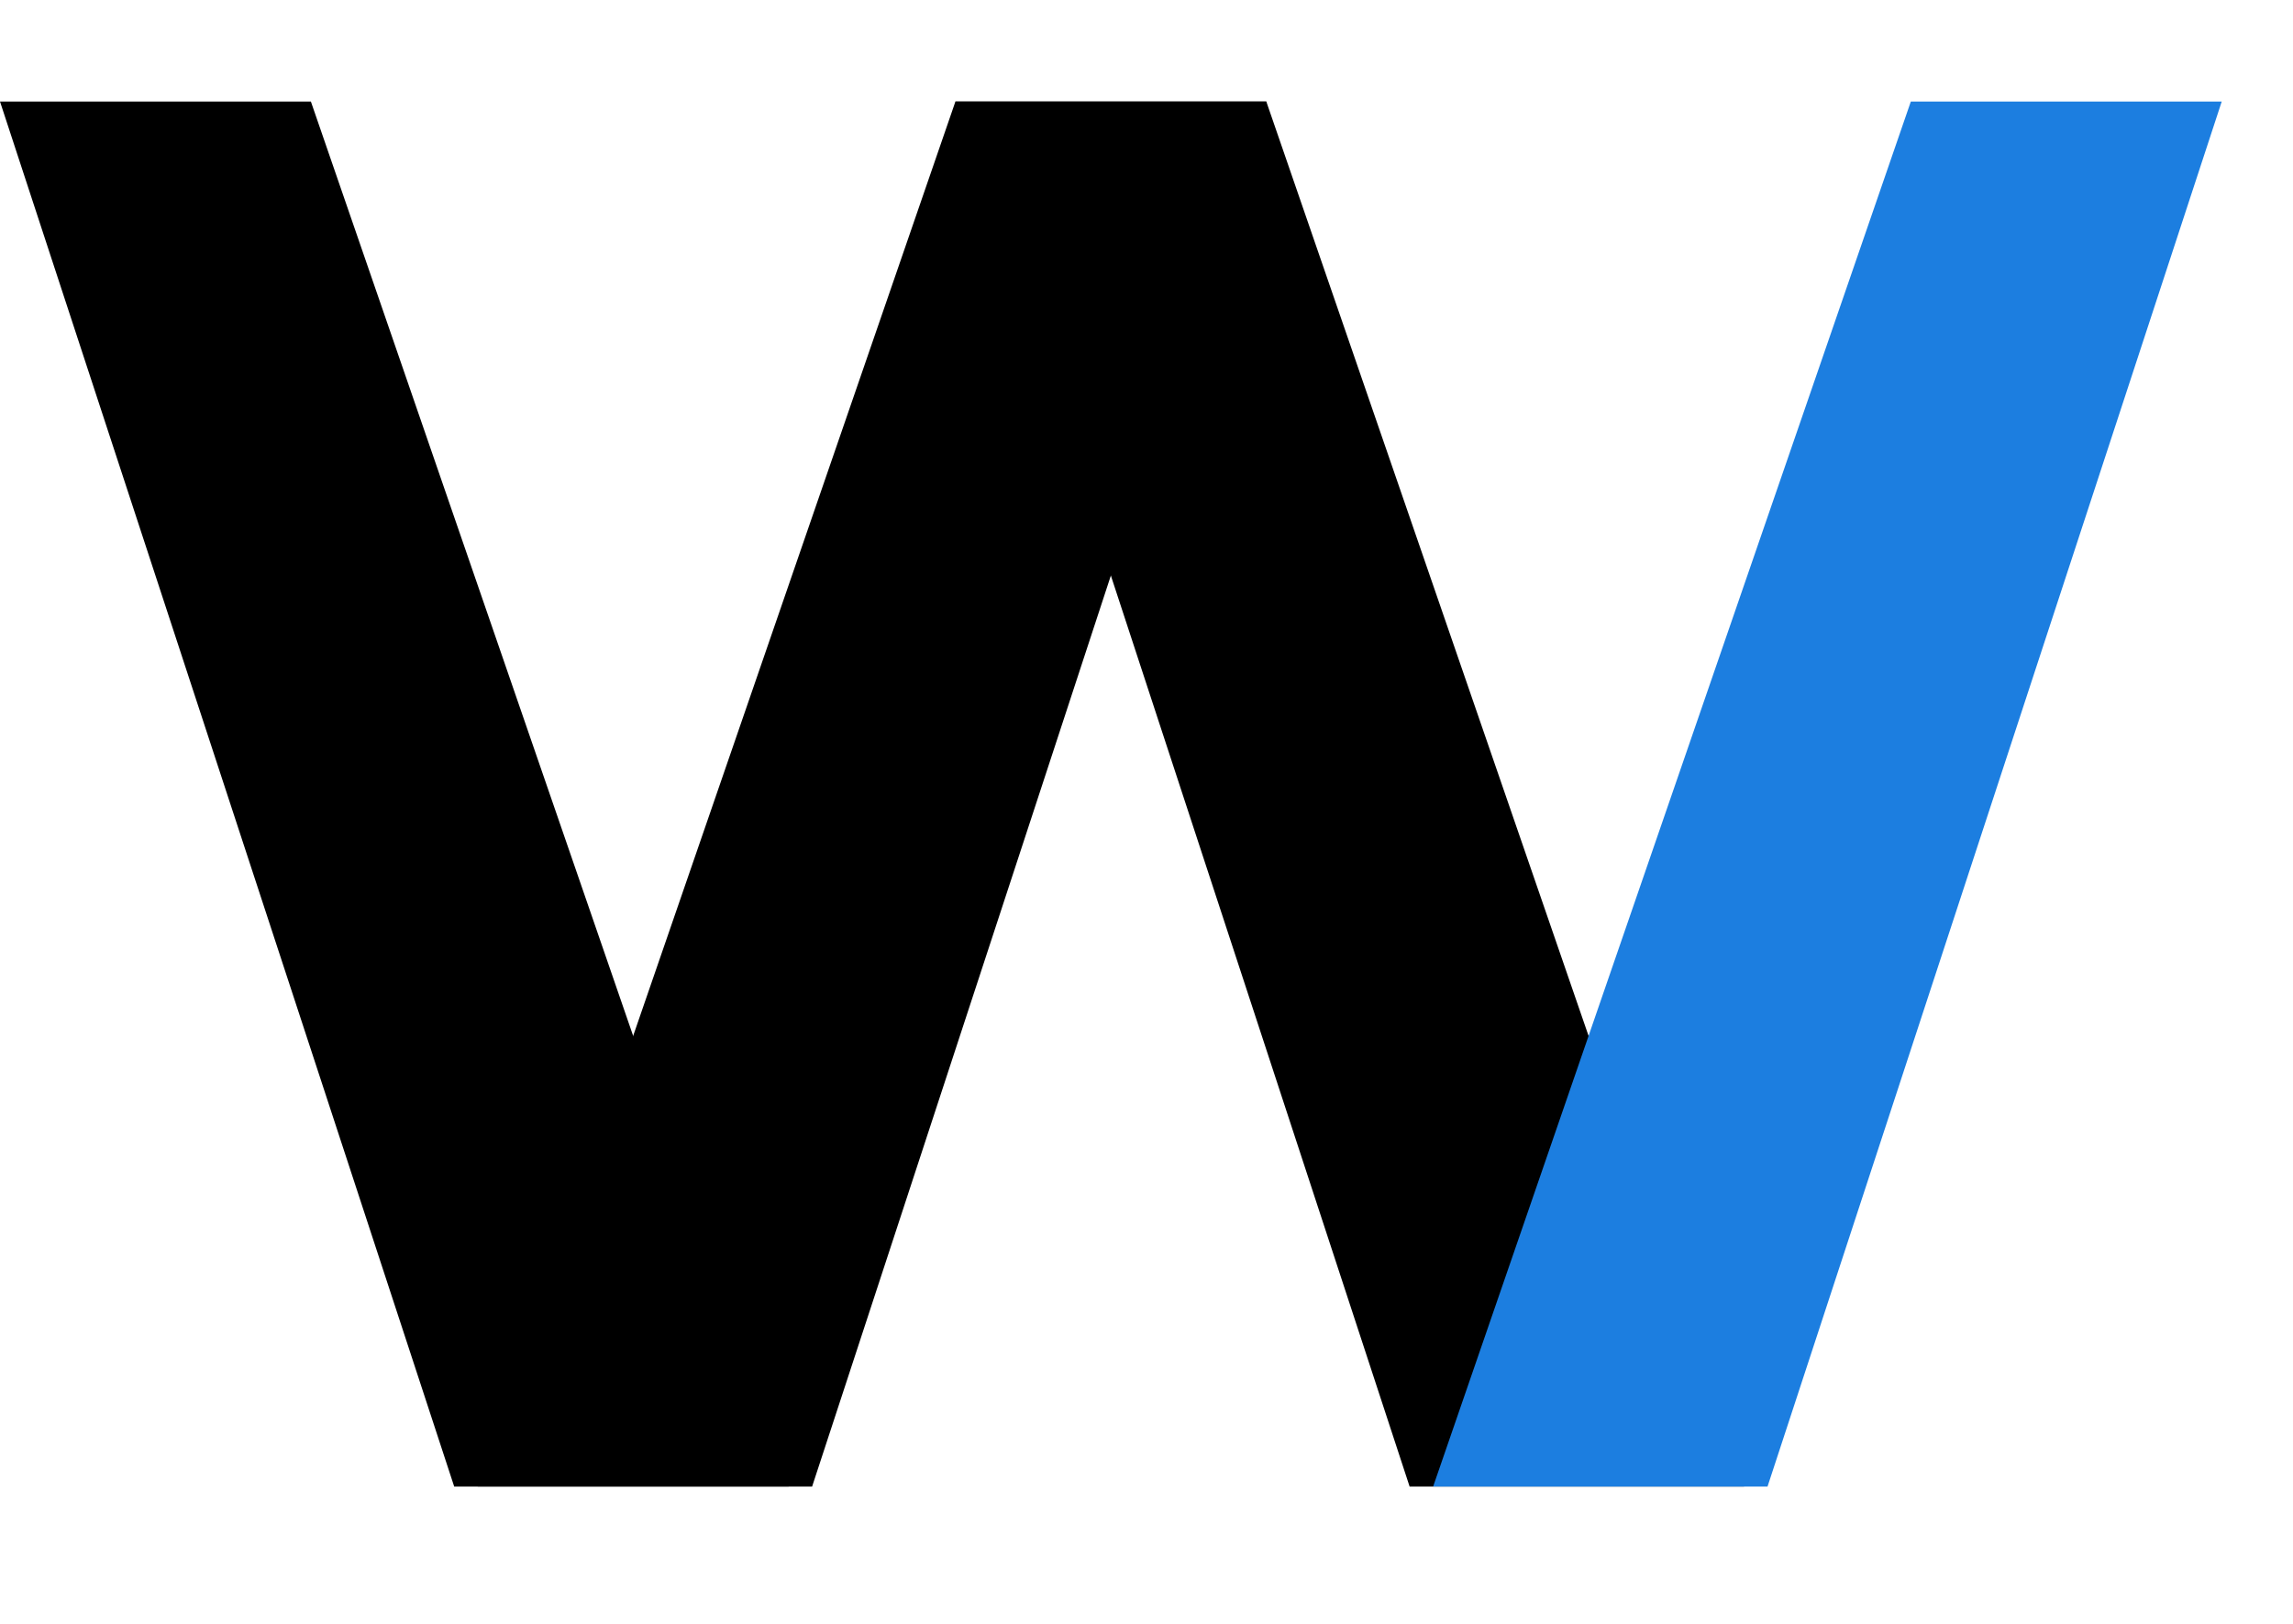 <svg width="24" height="17" viewBox="0 0 24 17" fill="none" xmlns="http://www.w3.org/2000/svg">
<path d="M0 1.063L3.254 1.063L8.254 15.563L4.754 15.563L0 1.063Z" fill="black"/>
<path d="M10 1.063L13.254 1.063L18.254 15.563L14.754 15.563L10 1.063Z" fill="black"/>
<path d="M13.254 1.063L10 1.063L5 15.563L8.5 15.563L13.254 1.063Z" fill="black"/>
<path d="M23.254 1.063L20 1.063L15 15.563L18.5 15.563L23.254 1.063Z" fill="#1C7EE0"/>
</svg>

